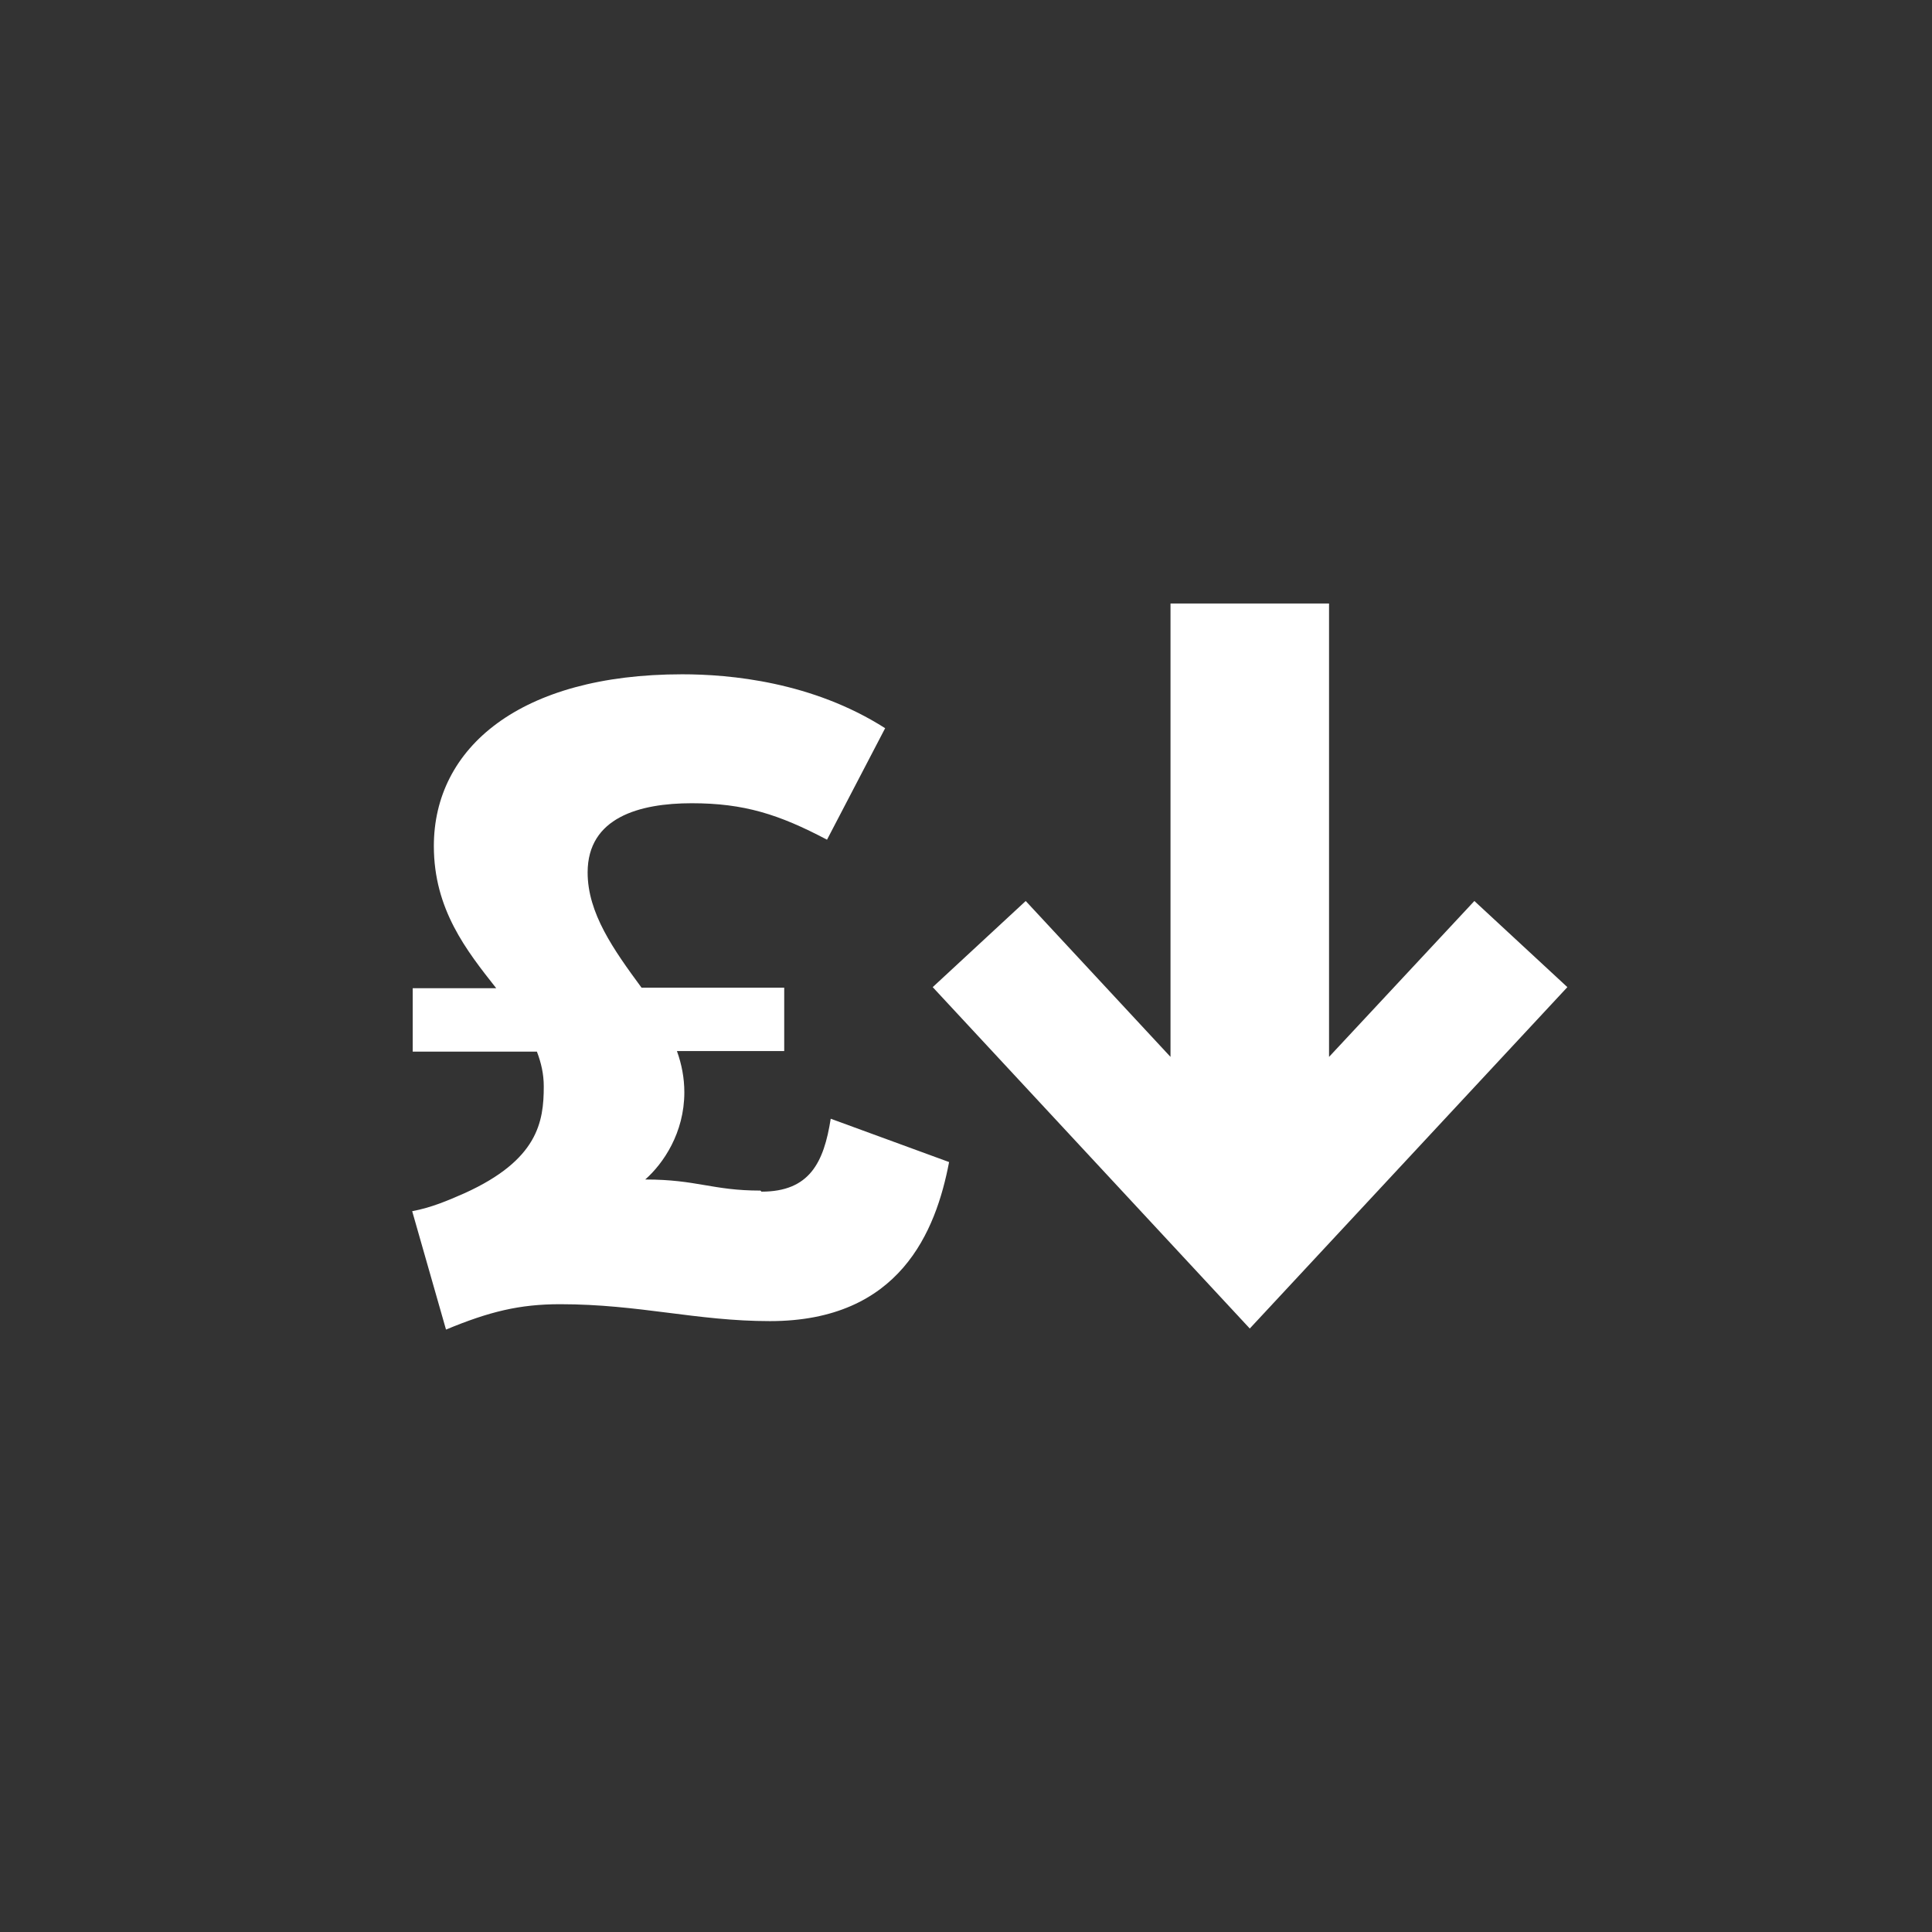 <?xml version="1.0" encoding="UTF-8"?>
<svg id="Layer_1" data-name="Layer 1" xmlns="http://www.w3.org/2000/svg" viewBox="0 0 36.56 36.56">
  <rect x="0" y="0" width="36.56" height="36.56" fill="#333333" stroke="none"/>
  <defs>
    <style>
      .cls-1 {
        fill: #fff;
      }
    </style>
  </defs>
  <path class="cls-1" d="M14.39,22.53c-.91,0-1.2-.21-2.18-.21.34-.3.74-.88.74-1.65,0-.27-.05-.53-.14-.78h2.03v-1.2h-2.7c-.53-.72-1.02-1.41-1.02-2.18,0-1.04.98-1.31,1.97-1.31s1.65.21,2.56.69l1.1-2.11c-1.38-.88-2.94-1.02-3.84-1.02-3.07,0-4.7,1.39-4.7,3.25,0,1.2.62,1.98,1.18,2.69h-1.58v1.2h2.35c.08.21.13.42.13.66,0,.67-.11,1.39-1.5,2.02-.32.14-.62.27-.99.34l.64,2.24c.82-.34,1.39-.48,2.16-.48,1.5,0,2.58.32,3.97.32,2.46,0,3.14-1.7,3.39-3.01l-2.24-.82c-.13.83-.4,1.38-1.31,1.38Z"/>
  <polygon class="cls-1" points="27.9 17.05 25.15 20 25.15 11.42 22.15 11.42 22.15 20 19.41 17.05 17.65 18.68 23.65 25.14 29.66 18.68 27.9 17.05"/>
</svg>